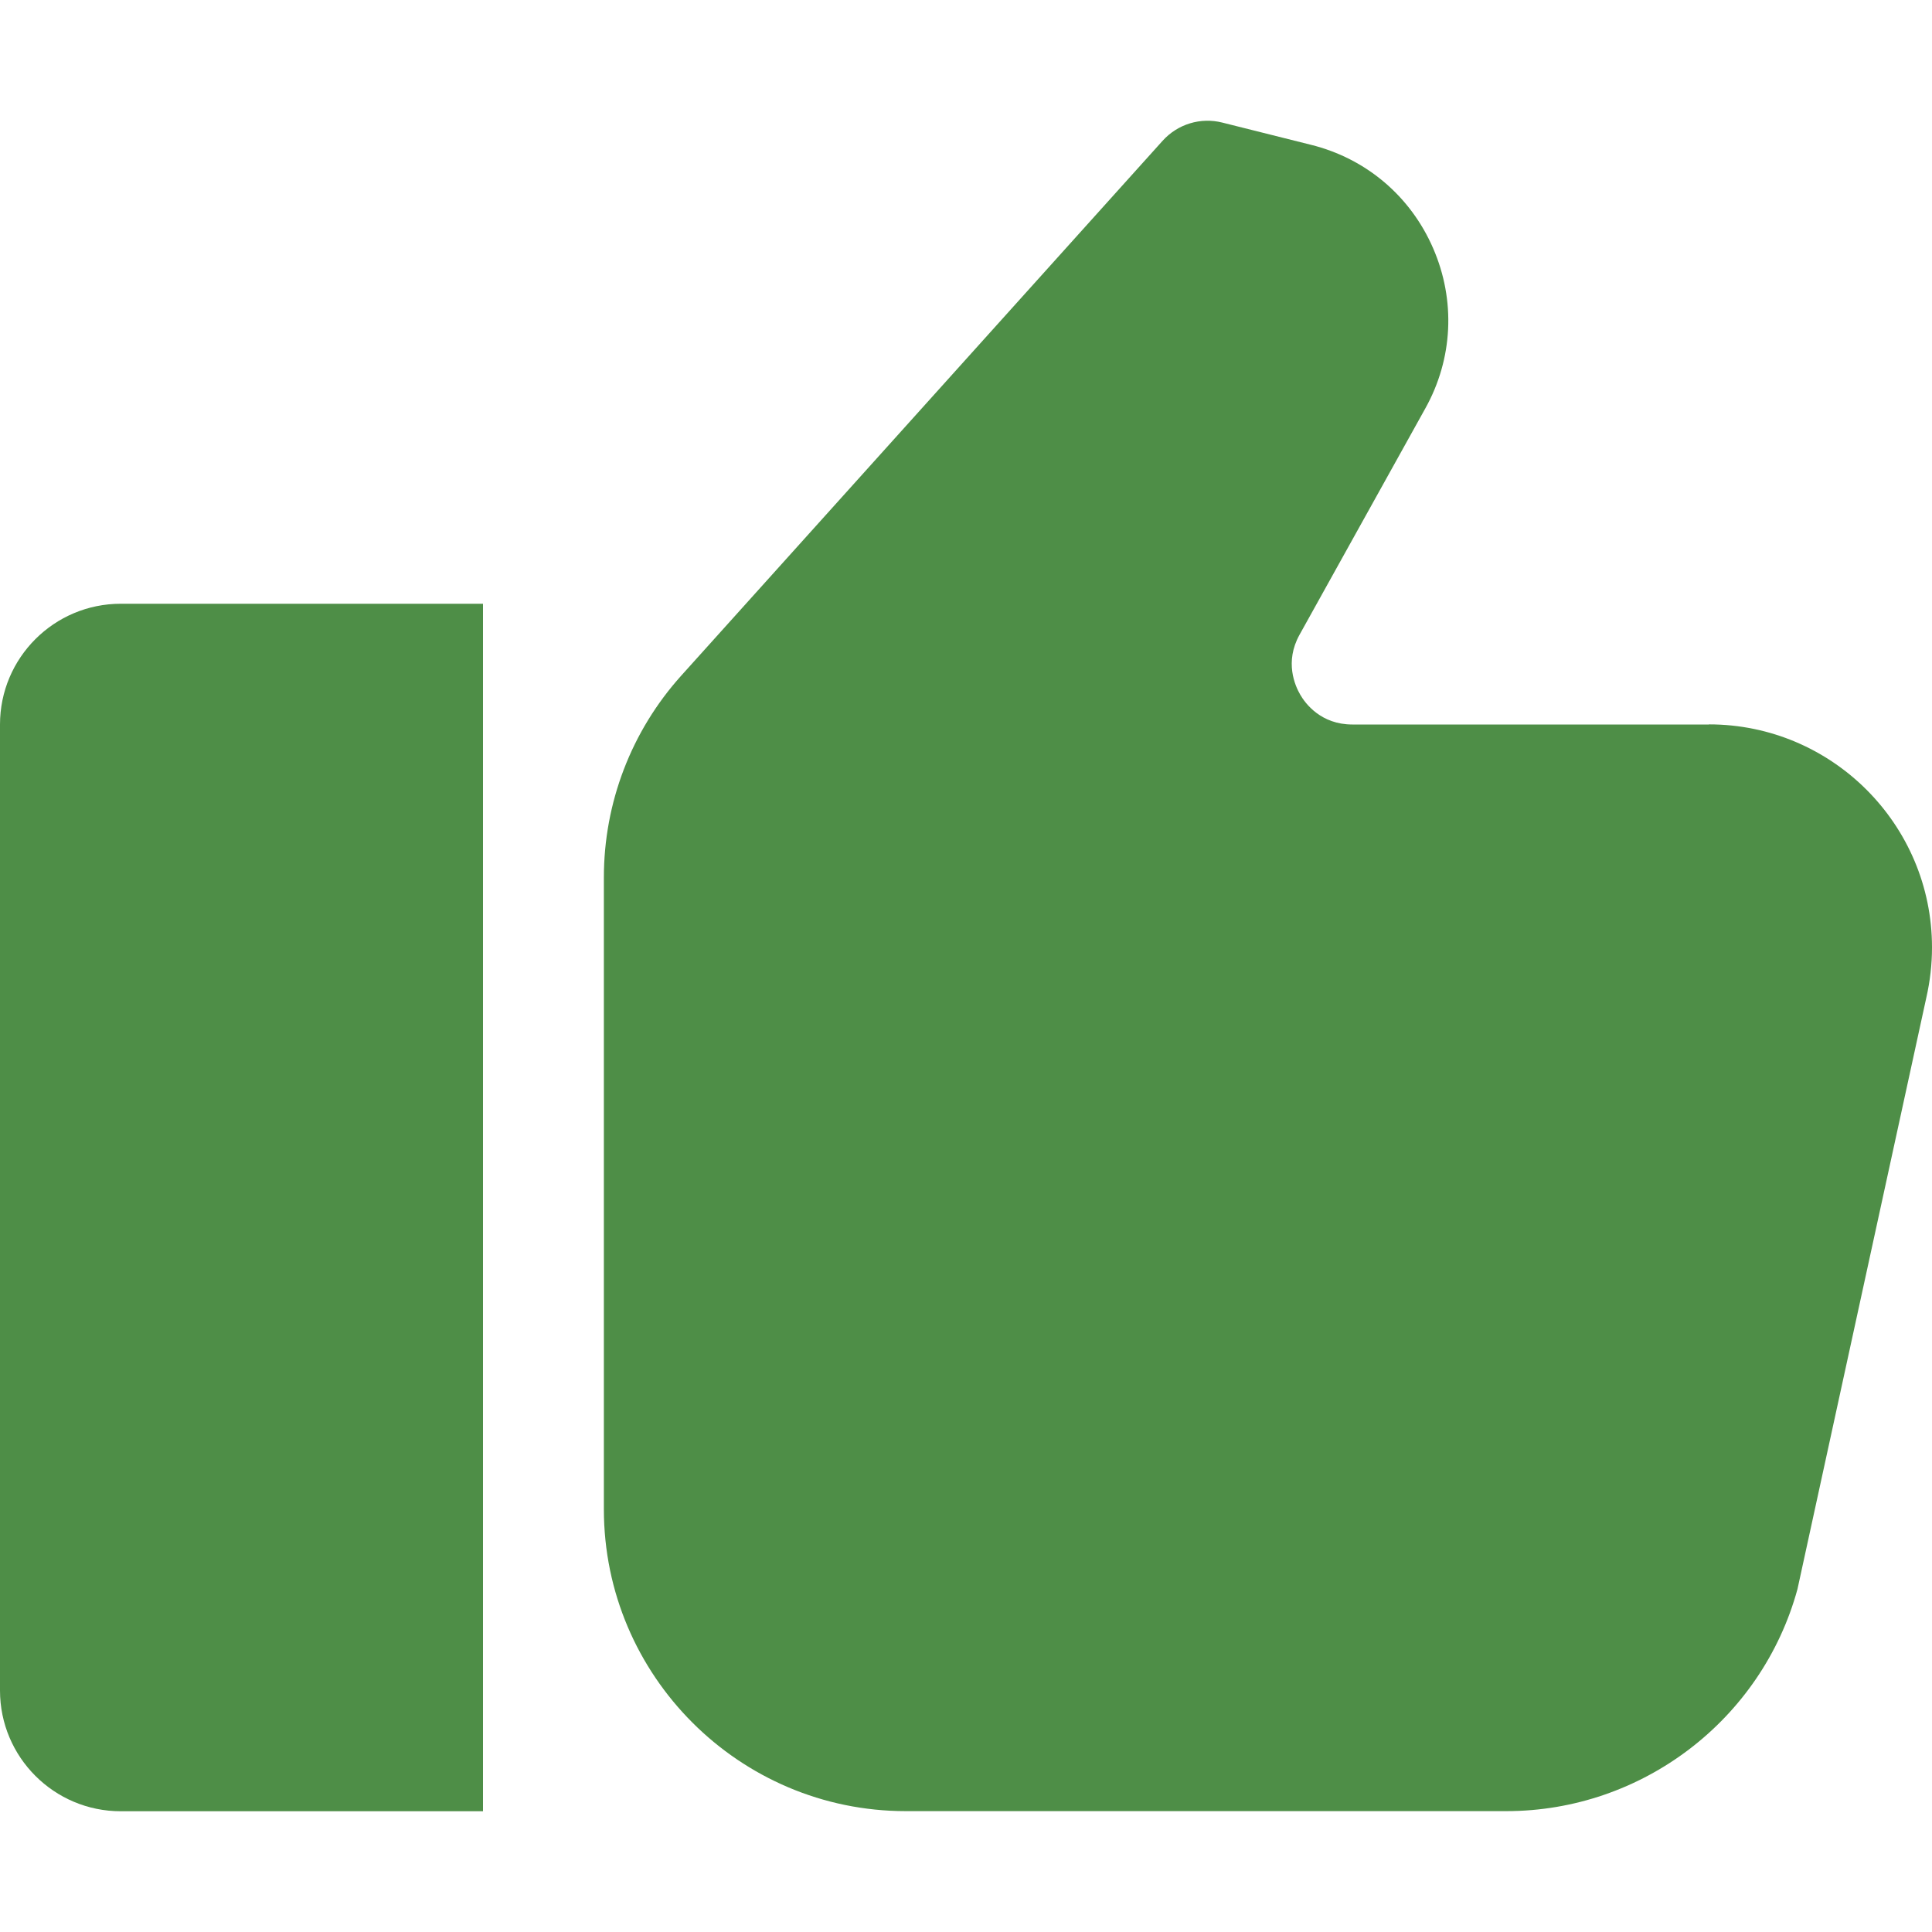<?xml version="1.0"?>
<svg xmlns="http://www.w3.org/2000/svg" height="512px" viewBox="0 0 16 16" width="512px"><g><path d="m0 1v8c0 .552.448 1 1 1h3v-10h-3c-.552 0-1 .448-1 1z" transform="translate(0 5)" data-original="#000000" class="active-path" data-old_color="#000000" fill="#4E8E47"/><path d="m9.153 5.03h-2.954c-.258 0-.388-.172-.431-.247-.043-.074-.131-.271-.006-.496l1.042-1.875c.229-.411.252-.894.065-1.325-.187-.432-.556-.745-1.013-.858l-.734-.184c-.179-.045-.368.012-.493.15l-3.987 4.43c-.414.46-.641 1.054-.641 1.672v5.232c0 1.378 1.122 2.5 2.5 2.5l4.974-0c1.123 0 2.115-.756 2.411-1.839l1.067-4.898c.031-.136.047-.276.047-.416 0-1.018-.829-1.847-1.847-1.847z" transform="translate(5 .97)" data-original="#000000" class="active-path" data-old_color="#000000" fill="#4E8E47"/></g> </svg>
